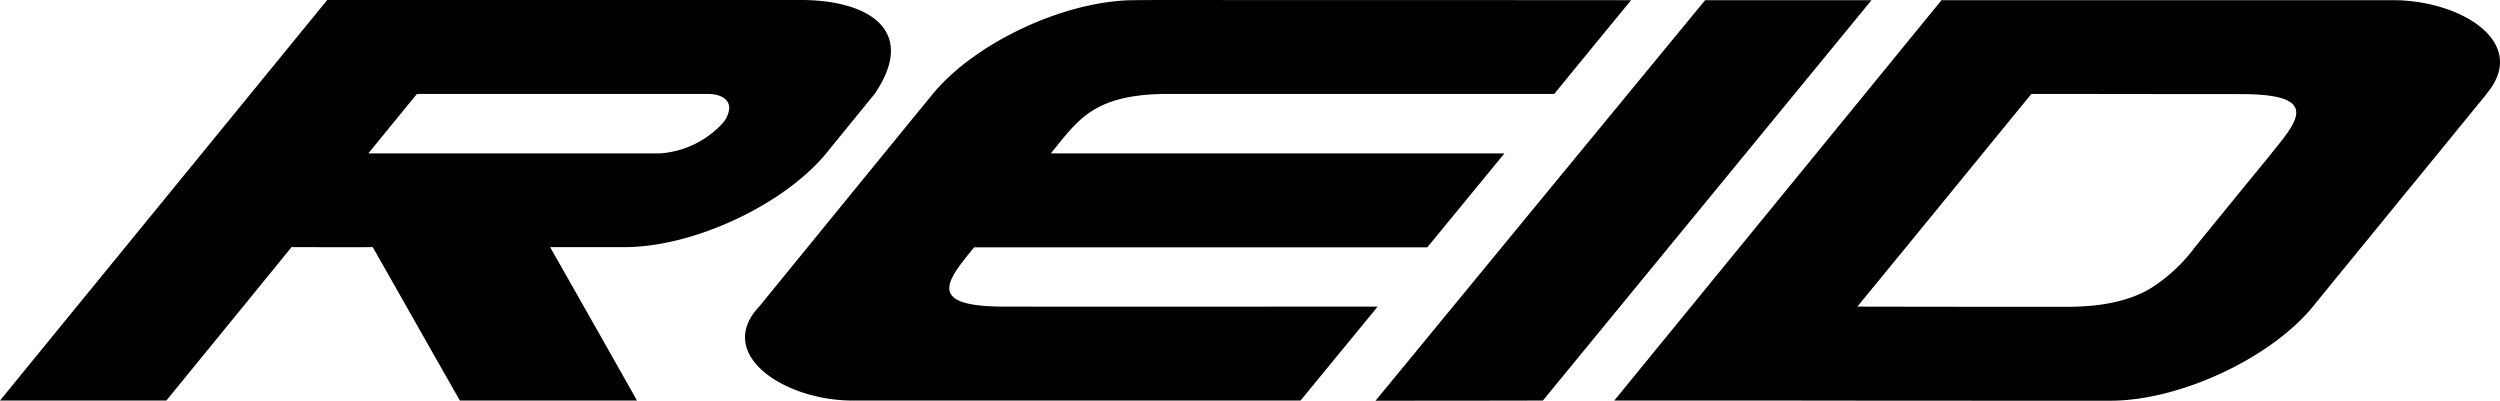 <svg id="se-logo-row-360blk-Reid" xmlns="http://www.w3.org/2000/svg" xmlns:xlink="http://www.w3.org/1999/xlink" width="360" height="57.703" viewBox="0 0 360 57.703">
  <defs>
    <style>
      .cls-1 {
        clip-path: url(#clip-path);
      }
    </style>
    <clipPath id="clip-path">
      <rect id="Rectangle_3068" data-name="Rectangle 3068" width="360" height="57.703"/>
    </clipPath>
  </defs>
  <g id="Group_6829" data-name="Group 6829" class="cls-1" transform="translate(0 0)">
    <path id="Path_6516" data-name="Path 6516" d="M227.3,22.053v.025c-4.437,5.408-6.638,8.118-11.048,13.526a23.449,23.449,0,0,1-6.611,6.058c-2.769,1.549-6.413,2.506-11.809,2.506-12.066,0-18.108,0-30.173-.026C177.7,31.912,182.694,25.77,192.721,13.515c12.089,0,18.106.025,30.2.025,11.47,0,8.223,3.808,4.381,8.507ZM244.759.015H179.78c-18.842,23.078-28.28,34.6-47.122,57.652h23.984c16.61.025,24.916.025,41.559.025h5.958c9.776-.025,22.545-5.886,28.792-13.186.082-.116.2-.224.28-.338,5-6.142,8.76-10.706,12.513-15.329,3.759-4.566,7.512-9.189,12.513-15.3.025-.056.056-.082.082-.14C264.388,6.1,254.612.015,244.752.015Z" transform="translate(99.797 0.011)"/>
    <path id="Path_6517" data-name="Path 6517" d="M184.457.015c-18.932,23.078-28.394,34.6-47.32,57.652-9.634.025-14.462.025-24.1.025C131.99,34.621,141.517,23.093,160.5.015Z" transform="translate(85.038 0.011)"/>
    <path id="Path_6518" data-name="Path 6518" d="M105.261,22.089h65.32c-4.437,5.408-6.669,8.118-11.106,13.524H94.212c-3.843,4.733-7.123,8.539,4.379,8.539,21.5.026,32.239,0,53.736,0-4.439,5.408-6.669,8.118-11.108,13.526h-64.5c-9.86,0-19.748-6.62-13.587-13.386a.426.426,0,0,1,.084-.114h.025c10-12.257,15-18.4,25.031-30.66h-.025a3.7,3.7,0,0,0,.314-.338C94.806,5.886,107.575.026,117.353.026,119.724,0,120.912,0,123.311,0c26.19.026,39.295,0,65.514.026-4.437,5.381-6.634,8.085-11.073,13.5h-55.6c-5.4,0-8.642.957-11.048,2.506-2.371,1.549-3.9,3.692-5.849,6.058Z" transform="translate(46.058 0)"/>
    <path id="Path_6519" data-name="Path 6519" d="M103.993,17.81a13.493,13.493,0,0,1-8.982,4.284H53.029c2.825-3.436,4.207-5.159,7.007-8.563h41.955c1.95.026,3.024.848,3.024,2.027A3.8,3.8,0,0,1,104,17.81ZM115.463,0H47.121C28.278,23.078,18.842,34.6,0,57.676H23.957c7.205-8.819,10.817-13.244,18.024-22.088,4.686,0,7.032.025,11.693,0,5.033,8.844,7.514,13.268,12.545,22.088H91.73c-5-8.844-7.488-13.244-12.513-22.088H89.869c9.916.025,22.915-6.033,29.072-13.468,2.793-3.438,4.207-5.159,7.007-8.6C132.107,4.482,125.271.058,115.47,0Z" transform="translate(0 0)"/>
  </g>
</svg>

